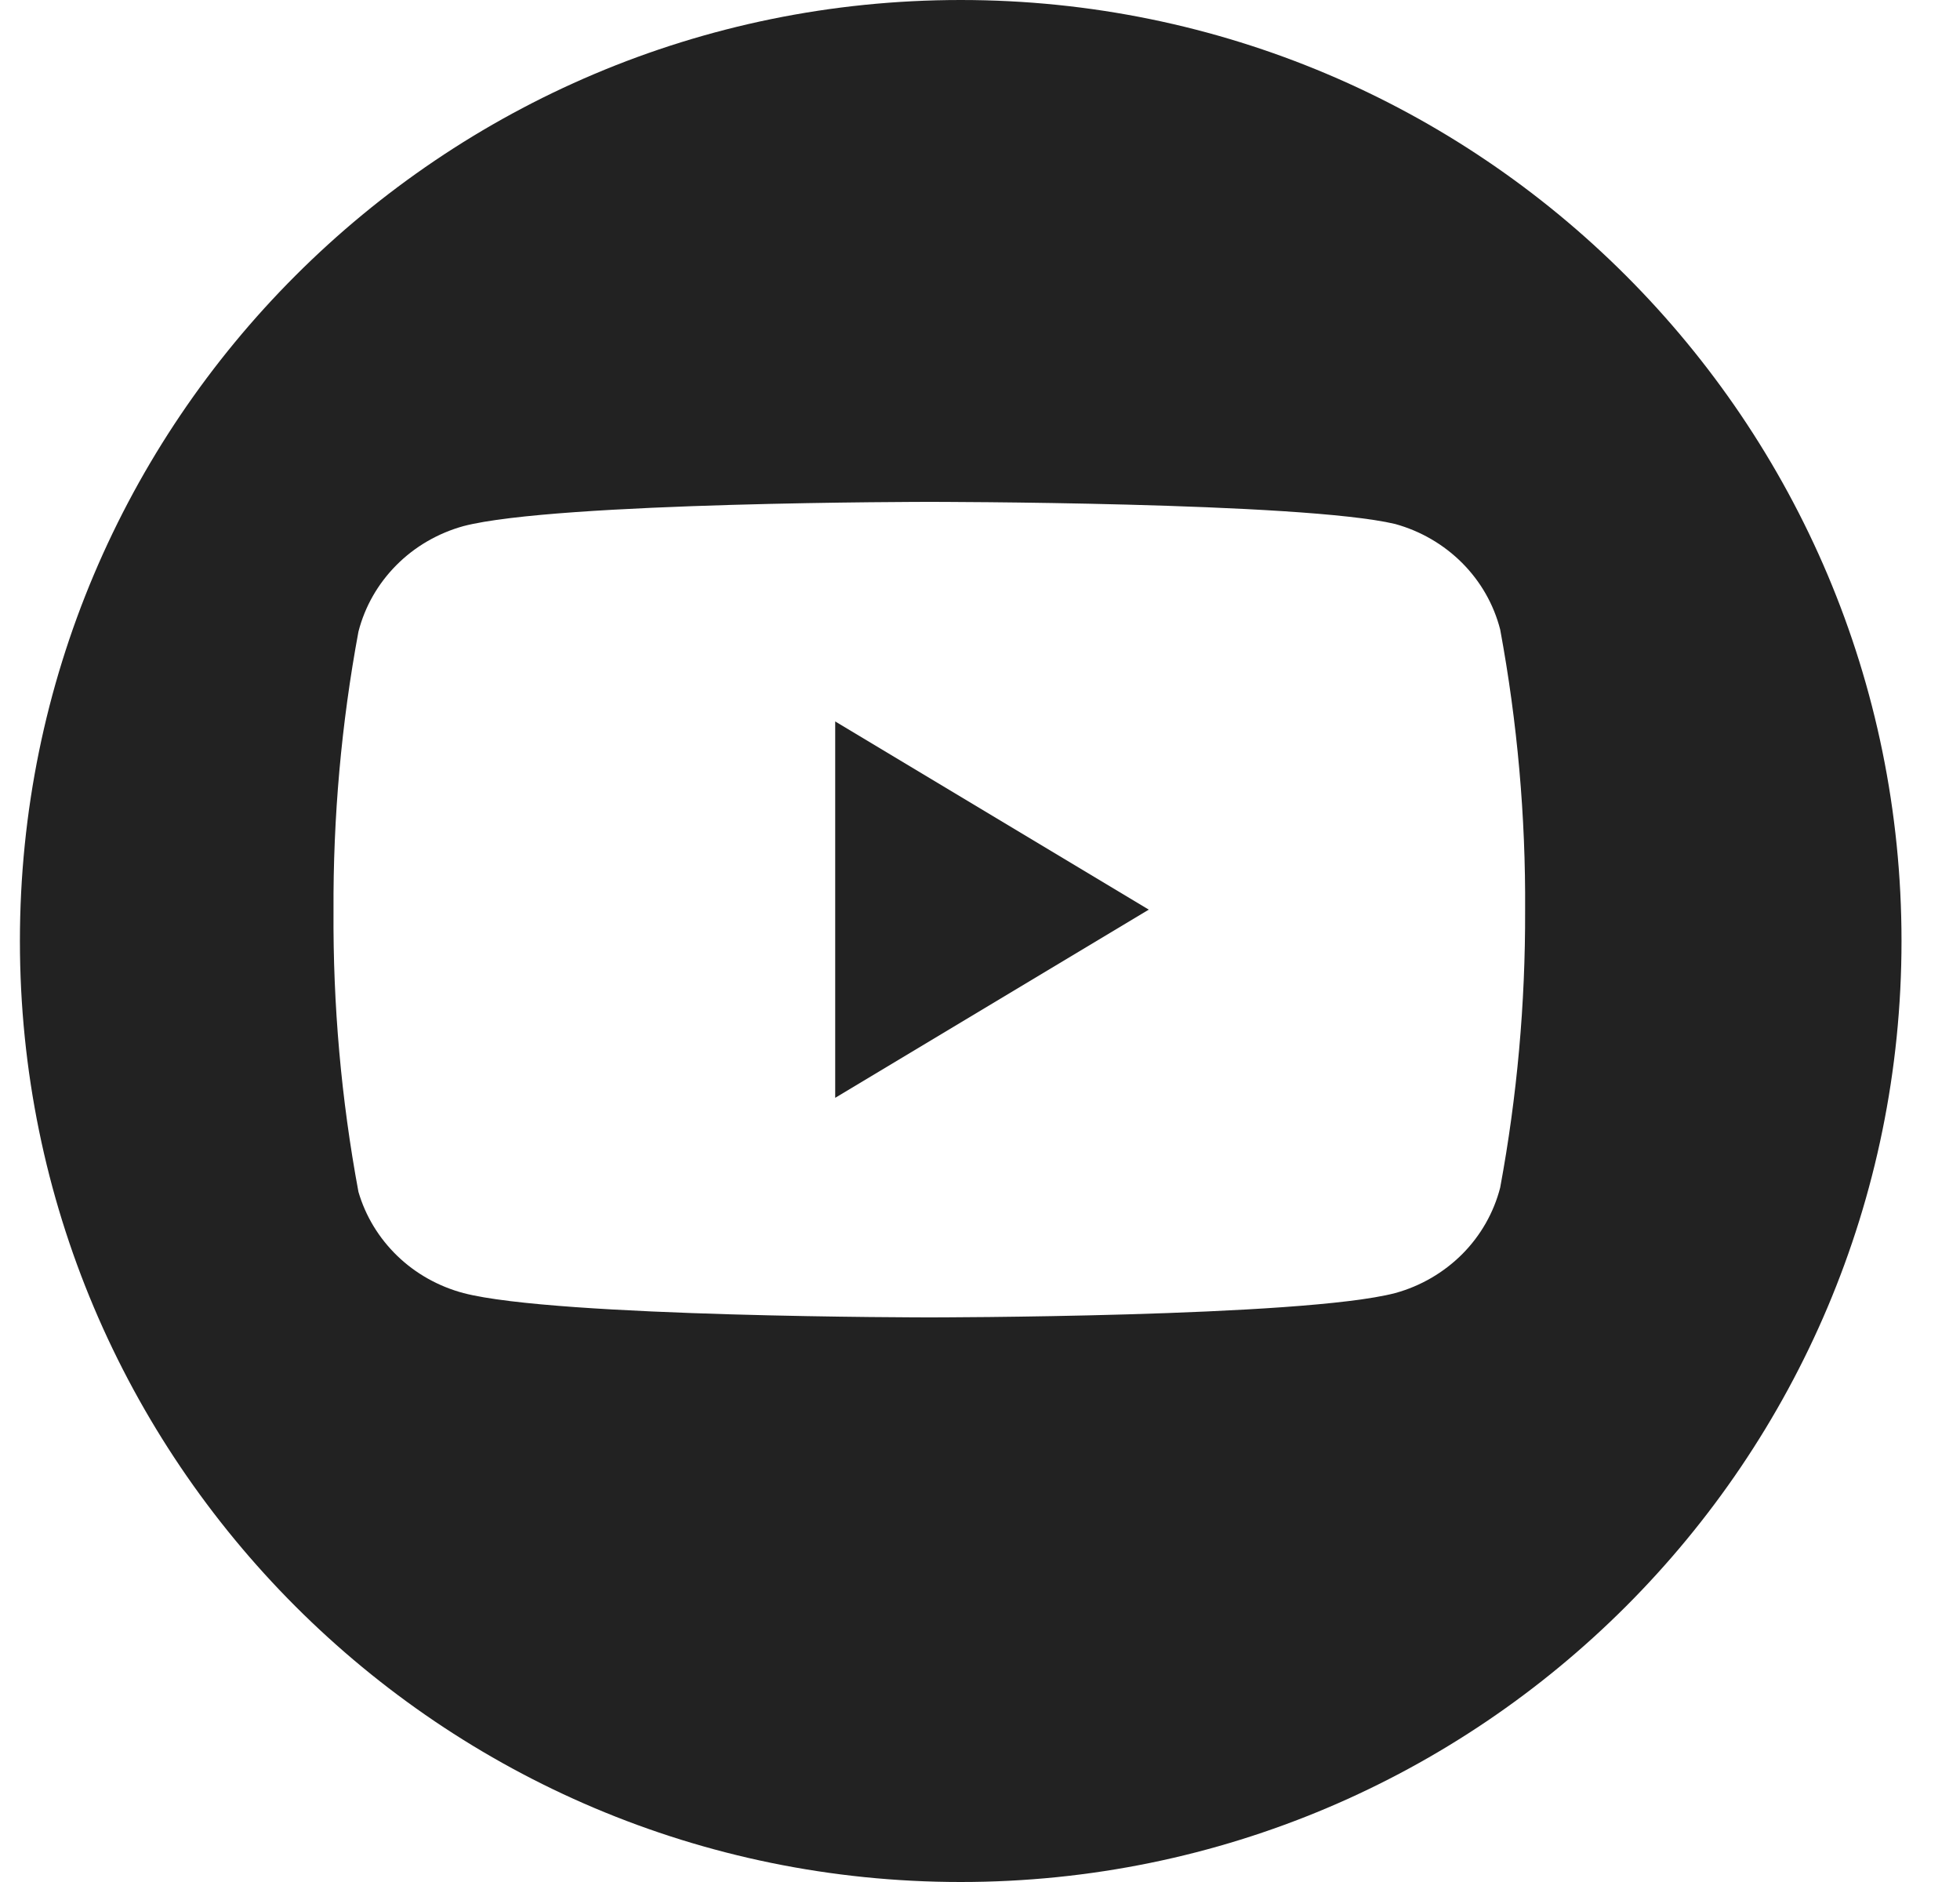 <svg width="25" height="24" viewBox="0 0 25 24" fill="none" xmlns="http://www.w3.org/2000/svg">
<path fill-rule="evenodd" clip-rule="evenodd" d="M24.254 12C24.254 18.627 18.881 24 12.254 24C5.626 24 0.254 18.627 0.254 12C0.254 5.373 5.626 0 12.254 0C18.881 0 24.254 5.373 24.254 12ZM19.135 8.028C19.053 7.708 18.886 7.416 18.651 7.18C18.415 6.943 18.12 6.772 17.795 6.682C16.607 6.4 11.853 6.4 11.853 6.4C11.853 6.4 7.1 6.4 5.912 6.709C5.587 6.799 5.291 6.97 5.056 7.207C4.821 7.443 4.654 7.735 4.572 8.055C4.354 9.229 4.248 10.42 4.254 11.613C4.246 12.815 4.352 14.016 4.572 15.199C4.662 15.508 4.833 15.789 5.068 16.016C5.302 16.242 5.593 16.405 5.912 16.49C7.1 16.8 11.853 16.8 11.853 16.8C11.853 16.8 16.607 16.8 17.795 16.49C18.12 16.401 18.415 16.229 18.651 15.993C18.886 15.757 19.053 15.464 19.135 15.145C19.351 13.979 19.457 12.797 19.453 11.613C19.461 10.411 19.354 9.211 19.135 8.028Z" fill="#222222"/>
<path d="M10.653 14L14.653 11.6L10.653 9.2V14Z" fill="#222222"/>
</svg>
